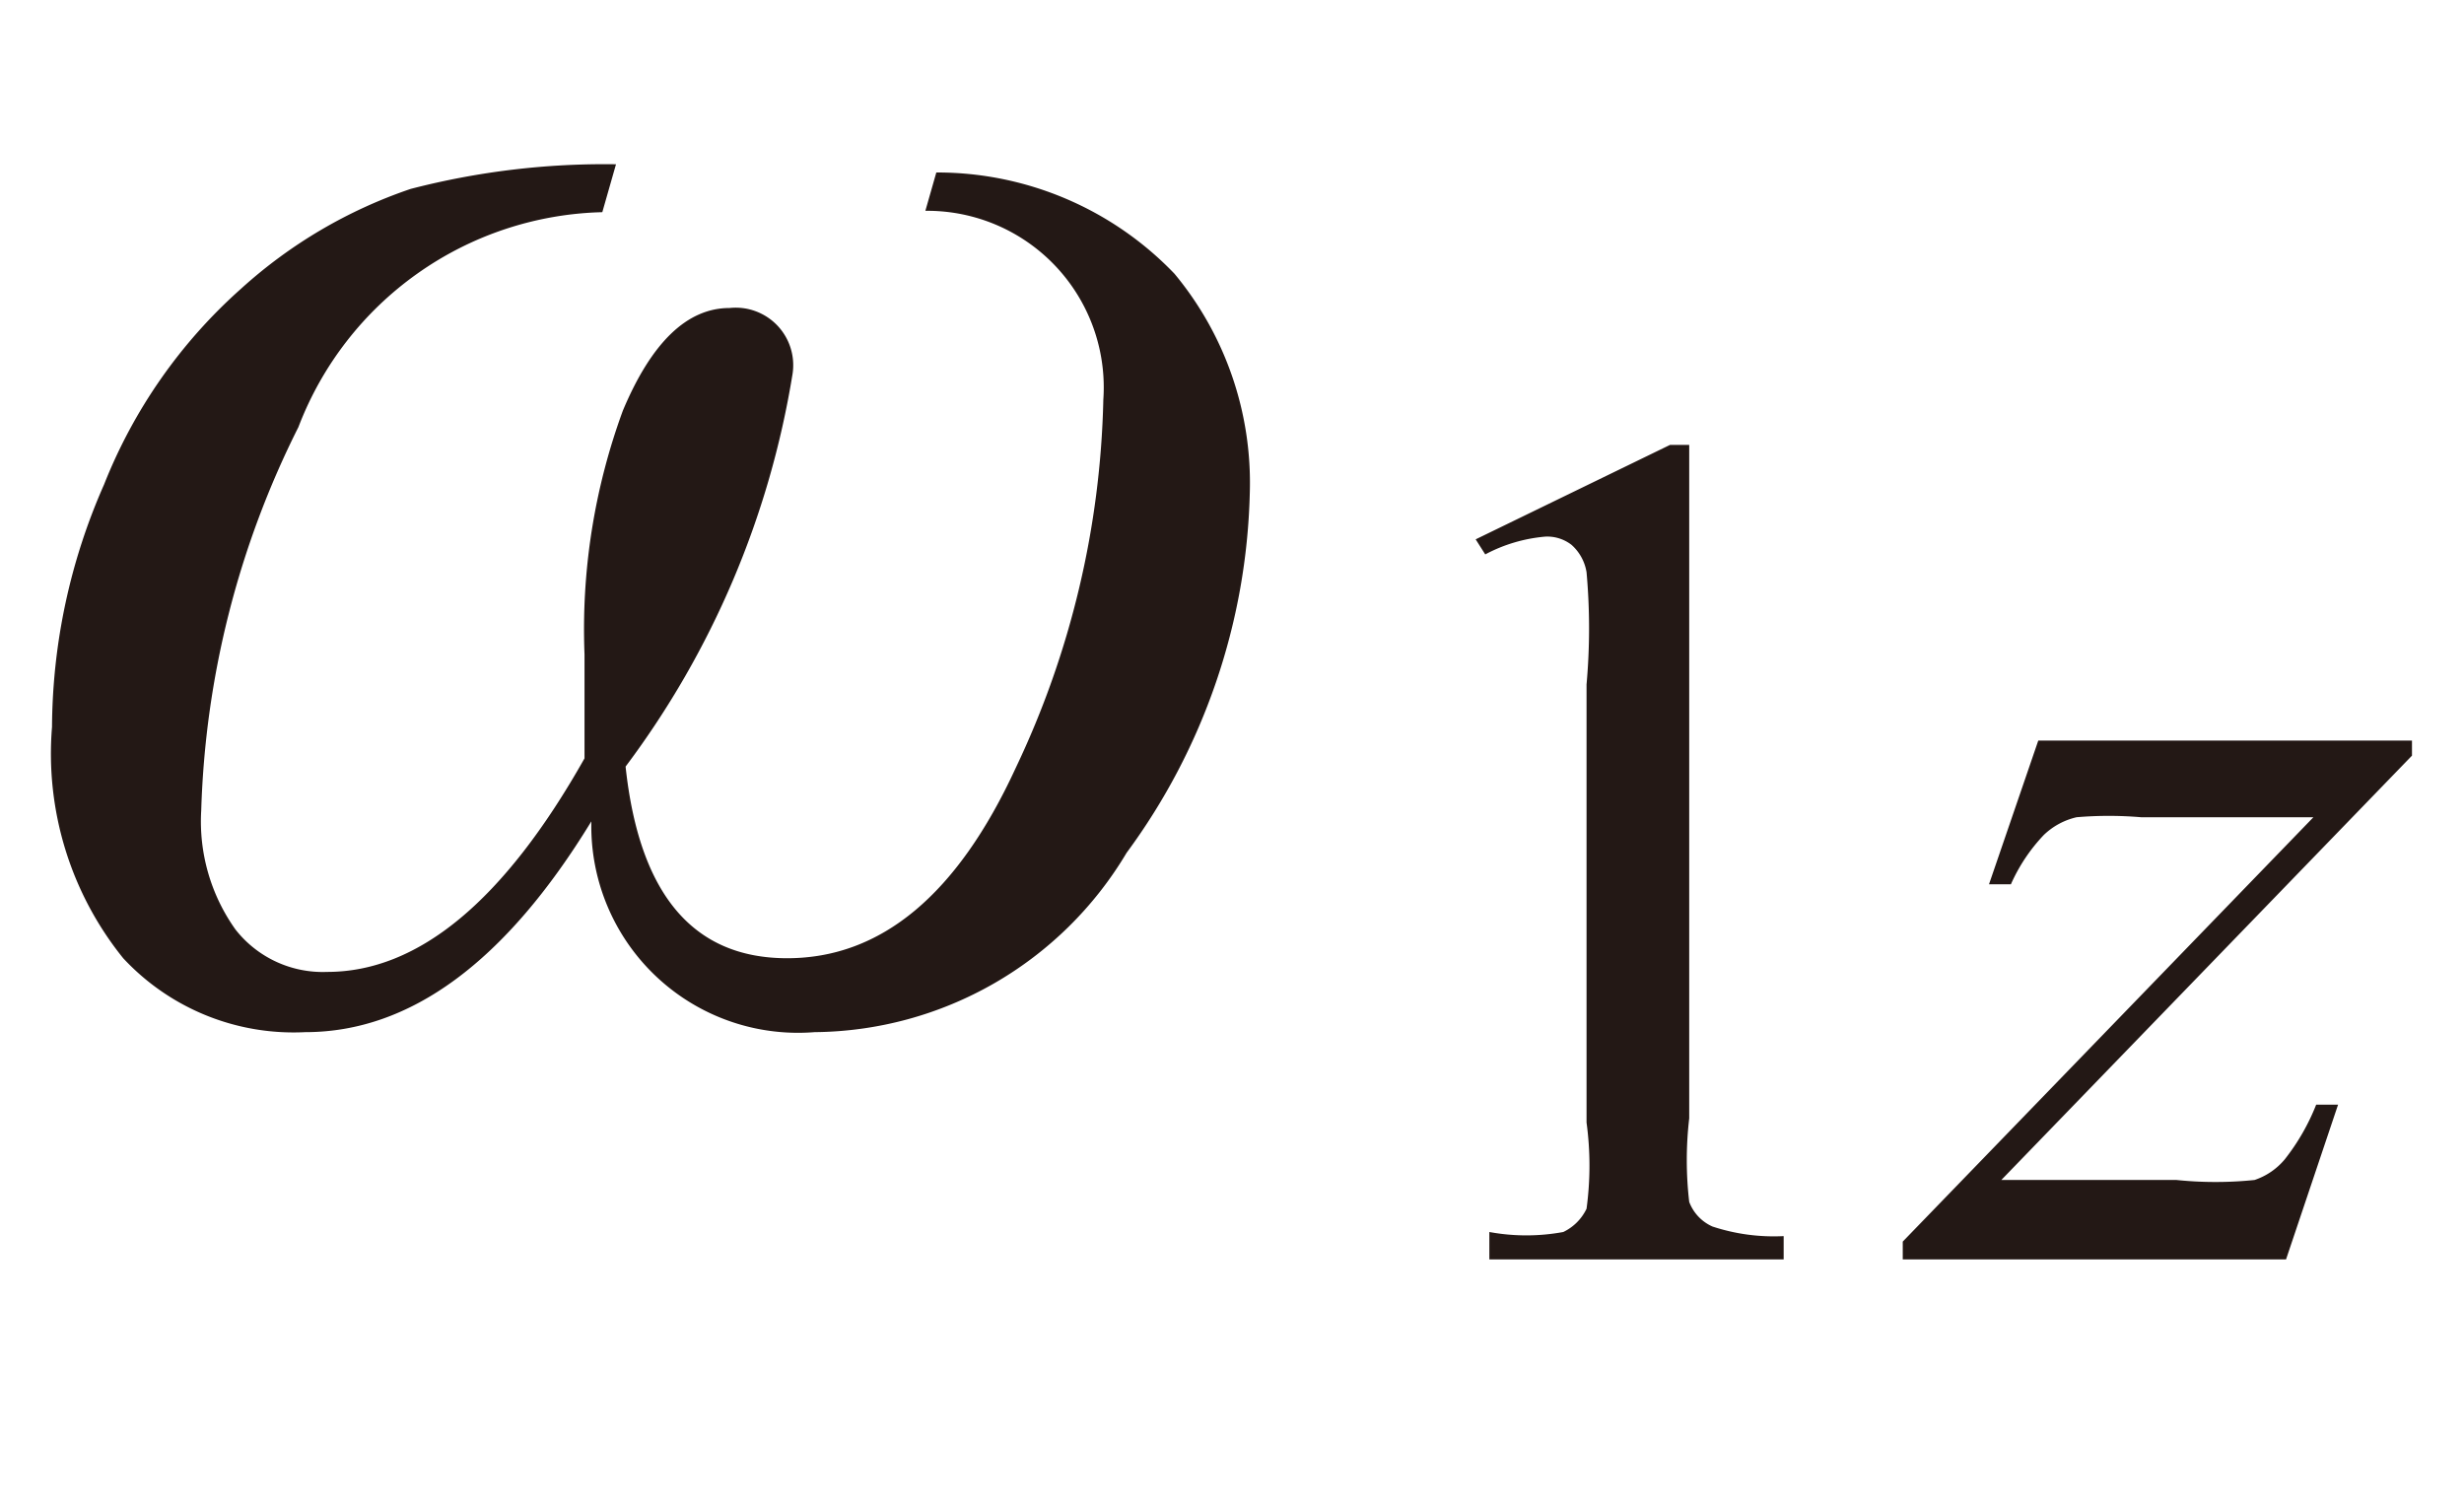 <svg id="レイヤー_1" data-name="レイヤー 1" xmlns="http://www.w3.org/2000/svg" viewBox="0 0 18 11"><defs><style>.cls-1{fill:#231815}</style></defs><title>i_47</title><path class="cls-1" d="M4.5 1.2l-.1.35a2.44 2.44 0 0 0-2.22 1.57 6.67 6.67 0 0 0-.71 2.8 1.36 1.36 0 0 0 .25.87.81.81 0 0 0 .67.31q1 0 1.88-1.56v-.76A4.64 4.64 0 0 1 4.55 3c.21-.5.47-.75.78-.75a.42.42 0 0 1 .46.48A6.51 6.51 0 0 1 4.57 5.6Q4.72 7 5.75 7t1.67-1.39a6.59 6.59 0 0 0 .64-2.69 1.29 1.29 0 0 0-1.3-1.38l.08-.28A2.4 2.4 0 0 1 8.58 2a2.39 2.39 0 0 1 .55 1.6 4.61 4.61 0 0 1-.9 2.63 2.68 2.68 0 0 1-2.28 1.31A1.51 1.51 0 0 1 4.32 6q-.94 1.54-2.09 1.54A1.7 1.7 0 0 1 .9 7a2.38 2.38 0 0 1-.52-1.69 4.43 4.43 0 0 1 .38-1.77 3.77 3.77 0 0 1 1-1.43A3.53 3.53 0 0 1 3 1.38a5.64 5.64 0 0 1 1.5-.18zm6.28 2.74l1.42-.69h.14v4.92a2.64 2.64 0 0 0 0 .61.32.32 0 0 0 .17.18 1.43 1.43 0 0 0 .52.07v.17h-2.15V9a1.49 1.49 0 0 0 .54 0 .36.36 0 0 0 .17-.17 2.34 2.34 0 0 0 0-.63V5a4.58 4.58 0 0 0 0-.82.34.34 0 0 0-.11-.2.29.29 0 0 0-.19-.06 1.14 1.14 0 0 0-.44.13zm4.11 1.47h2.73v.11l-3 3.1h1.28a2.78 2.78 0 0 0 .57 0 .49.49 0 0 0 .22-.15 1.58 1.58 0 0 0 .23-.4h.16L16.7 9.2h-2.8v-.13l3-3.1h-1.26a2.8 2.8 0 0 0-.47 0 .51.51 0 0 0-.24.13 1.27 1.27 0 0 0-.24.36h-.16z"/></svg>